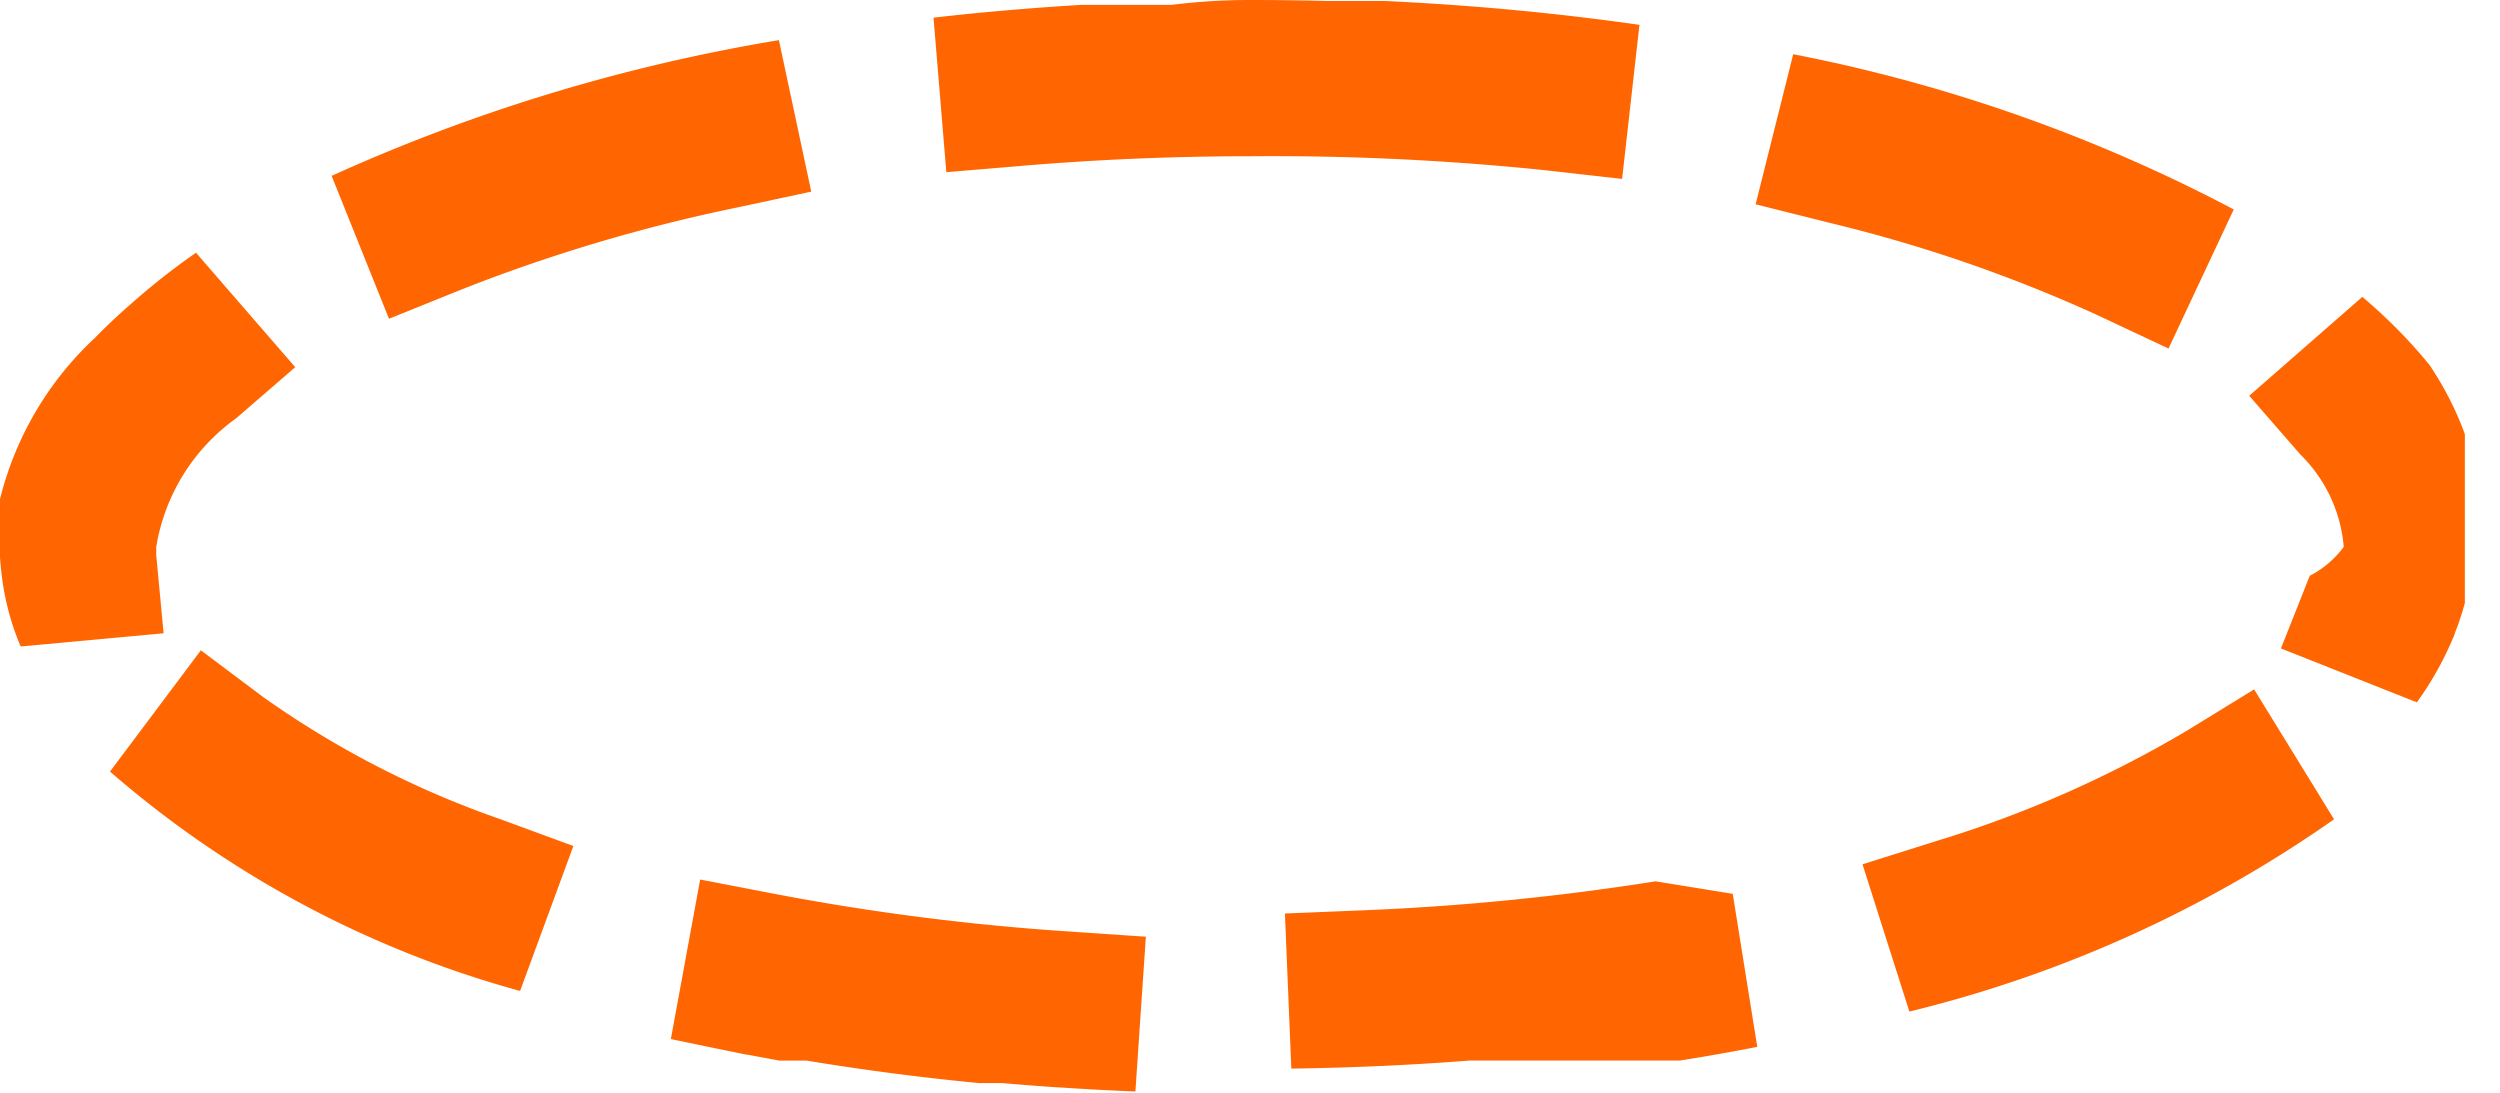 <svg xmlns="http://www.w3.org/2000/svg" width="32" height="13.996" viewBox="0 0 32 13.996"><path d="M22.953.694a20.422,20.422,0,0,1,5.639,1.987l-.835,1.78-.905-.425a18.844,18.844,0,0,0-3.41-1.178l-.97-.243ZM30.238,3.8a6.768,6.768,0,0,1,.715.7v0q.061.07.119.141h0l0,0h0l.015.018h0l0,0h0l0,0h0l.007.009h0l0,0h0l0,0h0l0,0h0l0,0h0l.007.008h0l0,0h0l0,0h0l0,0h0l0,0h0l0,0h0l0,0h0l0,0h0l0,0h0l0,0h0l0,0h0l0,0h0l0,0h0l0,0h0l0,0h0l0,0h0l0,0h0l0,0h0l0,0v0l0,0,0,0,0,0,0,0,0,0v0l0,0v0l0,0,0,0,0,0,0,0v0l0,0v0l0,0,0,0,0,0,0,0,0,0,0,0,0,0,0,0v0l0,0v0l0,0,0,0,0,0,0,0,0,0,0,0,0,0,0,0,0,0,0,0,0,0v0l0,0h0l0,0h0l0,0,0,0h0l0,0v0l0,0h0l0,0h0l0,0h0l0,0,0,0h0l0,0h0l0,0h0l0,0h0l.008.012h0l0,0h0l0,0h0l.012.018h0l0,0h0l0,0h0l.008.013h0l0,0h0l0,0h0l.033.052h0a4.043,4.043,0,0,1,.33.636h0q.027.066.051.132h0l.007.019h0l0,.005h0l0,0h0l0,.005h0l0,.008h0l0,0h0l0,0h0l0,.005h0l0,.013h0l0,0h0l0,0h0l0,0h0l0,.013h0l0,0h0l0,.005h0l0,.013h0v0h0l0,0h0l0,0h0l0,.013h0v0h0v0h0l0,.013h0v0h0v0h0v0h0l0,.008h0v0h0v0h0v0h0v.008h0v0h0v0h0v.009h0v.018h0v.018h0v.273h0v.034h0v0h0v.029h0V6.54h0v0h0v0h0v0h0v0h0v0h0v0h0v0h0v0h0v0h0v0h0v0h0v0h0v0h0v0h0v0h0v0h0v0h0v0h0v0h0v0h0v0h0v0h0v0h0v0h0v0h0v0h0v0h0v0h0v0h0v0h0v0h0v0h0v0h0v0h0v0h0v0h0v0h0v0h0v0h0v0h0v0h0v0h0v0h0v0h0v0h0v0h0v0h0v0h0v0h0v0h0v0h0v0h0v0h0v0h0v0h0v0h0v0h0v0h0v0h0v0h0v0h0v0h0v0h0v0h0v0h0v0h0v0h0v0h0v0h0v0h0v0h0v0h0v0h0v0h0v0h0v0h0v0h0v0h0v.01h0v0h0v0h0v0h0v0h0v0h0v0h0v0h0v0h0v0h0s0,0,0,0h0s0,0,0,0h0v0h0v0h0v0h0v0h0v0h0v0h0v0h0v0h0v.009h0v0h0v0h0v0h0v0h0v0h0v0h0v0h0v0h0v0h0v0h0v0h0v0h0v0h0v0h0v0h0v0h0v0h0v0h0v0h0v0h0v0h0v0h0v0h0v0h0v0h0v0h0v0h0v0h0v0h0v0h0v0h0V7.21h0v0h0v0h0v0h0v.182h0v0h0v0h0v.013h0v.008h0v0h0v.008h0v0h0v0h0v.008h0v0h0v.008h0v0h0v.013h0v.007h0v0h0v0h0v.008h0v0h0V7.55h0v0h0v0h0v.008h0v0h0v.008h0v0h0V7.6h0v0h0v0h0v.1h0v0h0v0h0v0h0v0h0v0h0v0h0v0h0v0h0v0h0v0h0v0h0v0h0v0h0v0h0v0h0v0h0v0h0l0,.009h0v0h0l0,.009h0v0h0a3.467,3.467,0,0,1-.129.389l0,.006a4.178,4.178,0,0,1-.485.877l-1.74-.69.369-.93A1.253,1.253,0,0,0,30,7a1.874,1.874,0,0,0-.553-1.18l-.657-.754ZM28.853,8.824l1.023,1.663a16.1,16.1,0,0,1-5.436,2.461l-.6-1.885.953-.3A14.608,14.608,0,0,0,28,9.348Zm-6.674,2.617.314,1.959q-.487.095-.99.175l-.016,0-.014,0-.016,0-.013,0-.016,0-.014,0-.015,0-.016,0-.013,0-.016,0-.014,0-.016,0-.014,0-.016,0-.017,0-.013,0-.015,0-.014,0-.016,0-.014,0-.016,0-.015,0-.015,0-.016,0-.013,0-.016,0-.014,0-.016,0-.015,0-.015,0-.015,0-.014,0-.015,0-.014,0-.016,0-.014,0-.016,0-.016,0-.014,0-.016,0-.014,0-.016,0-.015,0-.015,0-.015,0-.015,0-.015,0-.015,0-.015,0-.014,0-.016,0-.015,0-.015,0-.016,0-.014,0-.016,0-.014,0-.016,0-.015,0-.015,0-.015,0-.015,0-.015,0-.015,0-.016,0-.015,0-.015,0-.015,0-.015,0-.016,0-.014,0-.016,0-.014,0-.016,0-.014,0-.016,0-.016,0-.015,0-.016,0-.015,0-.015,0-.015,0-.016,0-.016,0-.015,0-.016,0-.015,0-.016,0-.015,0-.016,0-.016,0-.015,0-.016,0-.015,0-.016,0-.015,0-.015,0-.015,0-.015,0-.015,0-.015,0-.016,0-.014,0-.016,0-.015,0-.015,0-.016,0-.015,0-.015,0-.015,0-.016,0-.015,0-.015,0-.016,0-.015,0-.016,0-.014,0-.016,0-.016,0-.016,0-.015,0-.016,0-.016,0-.015,0-.016,0-.016,0-.016,0-.016,0-.015,0-.016,0h-.015l-.016,0h-.015l-.016,0h-.015l-.016,0h-.062l-.016,0h-.015l-.016,0H19l-.031,0h-.048l-.031,0h0l-.031,0h0l-.047,0h0q-.633.049-1.283.076H17.52q-.491.02-.991.027l-.082-1.985,1-.041a32.16,32.16,0,0,0,3.744-.371ZM8.962,11.258l.982.189a30.821,30.821,0,0,0,3.723.475l1,.068-.134,1.981q-.5-.02-.984-.053h-.014q-.358-.024-.711-.055h-.033l-.017,0h-.032l-.017,0-.017,0H12.69l-.017,0-.016,0-.016,0-.016,0-.016,0h-.016l-.017,0-.017,0-.032,0h0c-.754-.073-1.488-.169-2.2-.287l-.012,0-.016,0-.016,0-.012,0-.015,0-.014,0-.015,0-.014,0-.015,0-.015,0-.015,0-.015,0-.014,0-.015,0-.014,0-.015,0-.015,0-.014,0-.015,0-.015,0-.014,0-.015,0-.014,0-.015,0-.043-.008h0l-.367-.068H9.559q-.495-.1-.972-.2ZM2.571,8.324l.8.6A12.134,12.134,0,0,0,6.4,10.484l.939.345-.682,1.855A13.4,13.4,0,0,1,1.408,9.876ZM2.509,3.235,3.779,4.7l-.756.654A2.523,2.523,0,0,0,2,7c0,.035,0,.071,0,.106l.094,1L.265,8.275a3.326,3.326,0,0,1-.251-.987h0C.007,7.225,0,7.162,0,7.1H0V7.091H0v0H0V7.077H0V7.042H0v0H0v0H0v0H0v0H0v0H0v0H0v0H0V7H0S0,7,0,7H0S0,7,0,7s0,0,0,0,0,0,0,0,0,0,0,0,0,0,0,0H0V6.977s0,0,0,0V6.967s0,0,0,0H0v-.02H0V6.927H0V6.908H0V6.888H0V6.831H0V6.812h0V6.7h0V6.682h0V6.606h0V6.59h0V6.57h0V6.551h0V6.534h0l0-.013V6.514h0V6.495h0l0-.01V6.478h0l0-.014V6.459h0l0-.014h0V6.439h0l0-.011h0V6.423h0l0-.017h0l0-.017h0A4.2,4.2,0,0,1,1.166,4.371h0l0,0,0,0h0l.006-.007,0,0,0,0,0,0h0L1.2,4.34l0,0,0,0,0,0h0l.006-.006,0,0,0,0,0,0,0,0,0,0,0,0,0,0,0,0,0,0,0,0,.005-.005,0,0,0,0,0,0h0l.014-.014h0l.016-.017h0l.028-.028,0,0h0l.014-.014h0q.183-.183.388-.361l0,0A8.9,8.9,0,0,1,2.509,3.235ZM9.97.514l.414,1.939-.978.209a21.318,21.318,0,0,0-3.5,1.044l-.927.374L4.245,2.251A22.942,22.942,0,0,1,9.97.514ZM16,0q.5,0,1,.013h.731l.107.005h0c1.086.054,2.138.156,3.147.3l-.222,1.972-.994-.112A33.891,33.891,0,0,0,16,2h0c-.972,0-1.943.041-2.887.12l-1,.084L11.949.226q.93-.106,1.9-.164h.673l.071,0h.036l.084,0h0l.072,0h.072l.072,0h0l.069,0h0Q15.5,0,16,0Z" fill="#ff6500"/></svg>